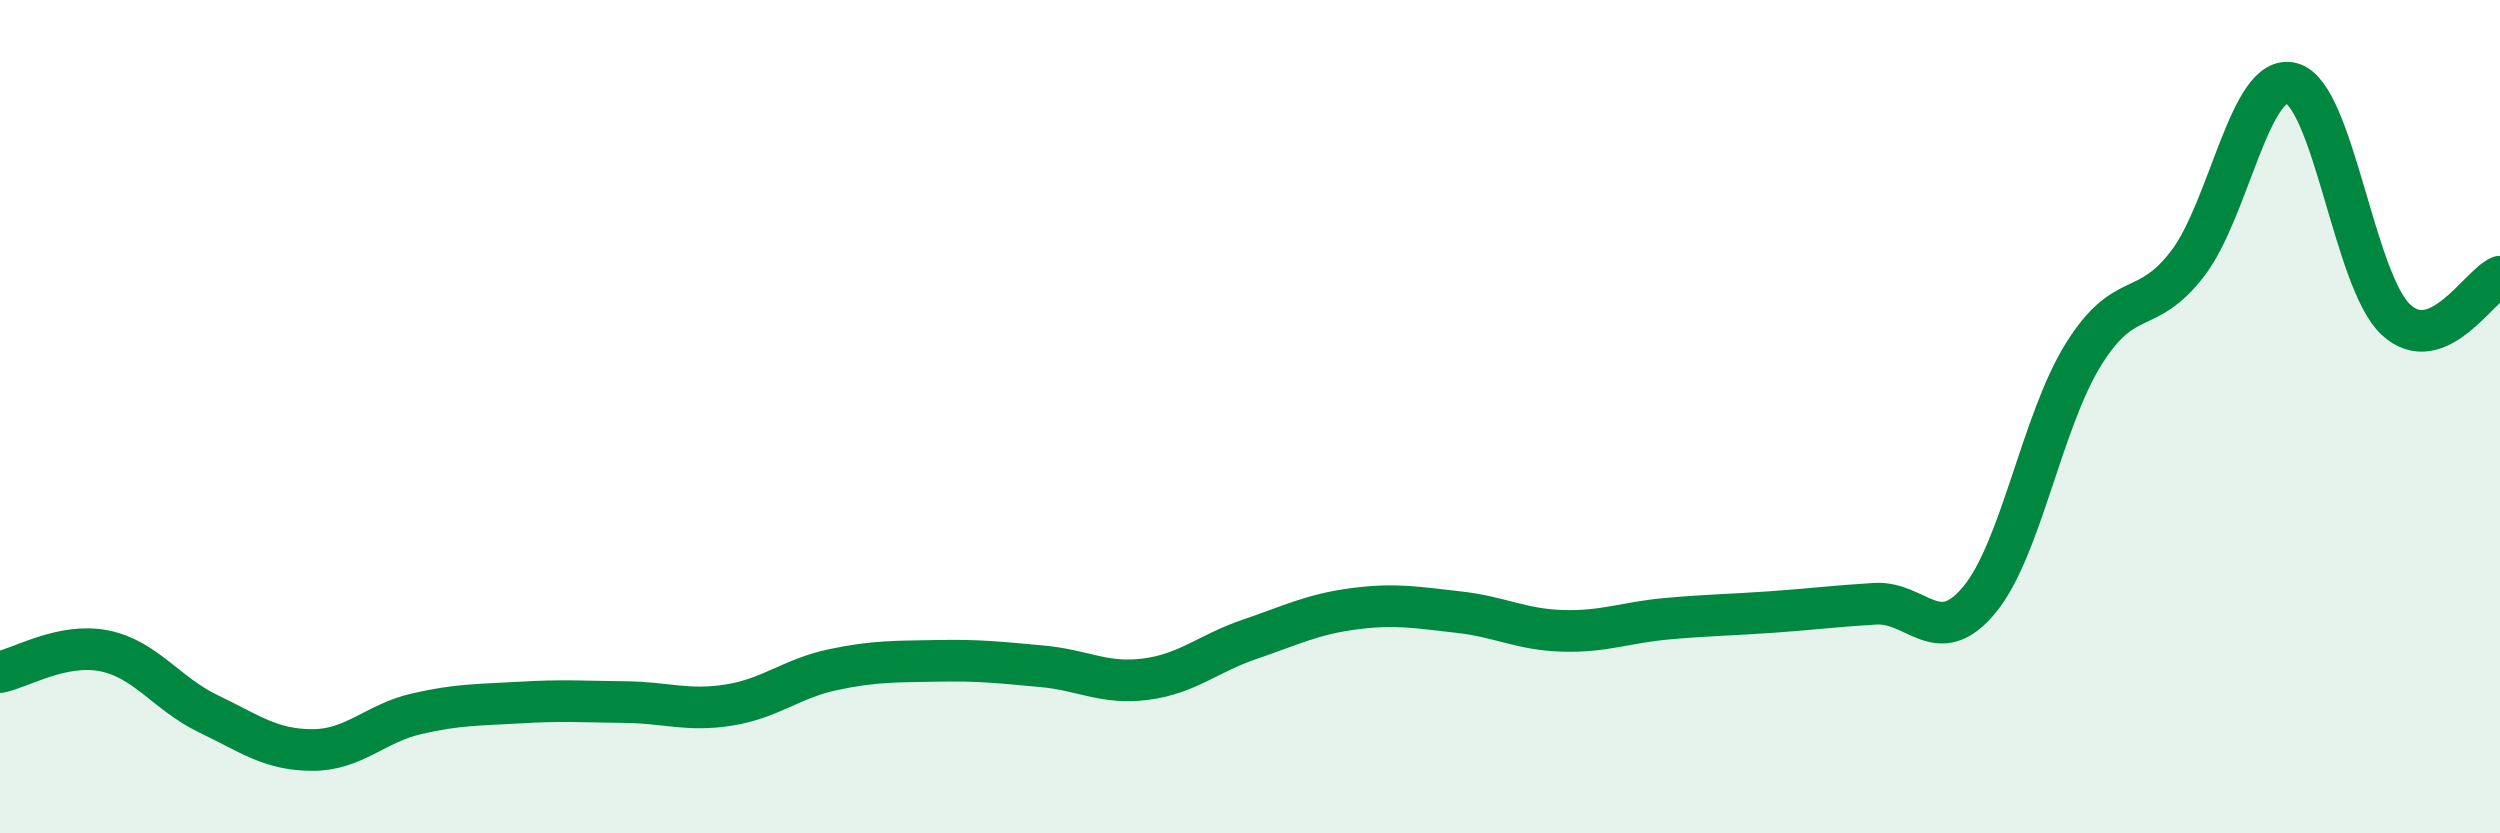 
    <svg width="60" height="20" viewBox="0 0 60 20" xmlns="http://www.w3.org/2000/svg">
      <path
        d="M 0,16.13 C 0.5,16.03 1.5,15.42 2.5,15.62 C 3.5,15.82 4,16.65 5,17.13 C 6,17.61 6.5,18 7.5,18 C 8.5,18 9,17.36 10,17.13 C 11,16.9 11.5,16.92 12.5,16.86 C 13.5,16.8 14,16.84 15,16.85 C 16,16.86 16.5,17.08 17.5,16.92 C 18.5,16.76 19,16.28 20,16.07 C 21,15.86 21.5,15.88 22.5,15.86 C 23.5,15.84 24,15.9 25,15.99 C 26,16.08 26.5,16.43 27.5,16.3 C 28.5,16.17 29,15.68 30,15.34 C 31,15 31.5,14.74 32.5,14.61 C 33.5,14.48 34,14.58 35,14.69 C 36,14.8 36.5,15.11 37.5,15.14 C 38.5,15.17 39,14.94 40,14.85 C 41,14.76 41.5,14.76 42.5,14.69 C 43.5,14.62 44,14.55 45,14.49 C 46,14.43 46.5,15.6 47.5,14.4 C 48.5,13.2 49,10.12 50,8.51 C 51,6.9 51.5,7.63 52.5,6.33 C 53.5,5.03 54,1.73 55,2 C 56,2.27 56.5,6.74 57.5,7.67 C 58.5,8.6 59.5,6.85 60,6.64L60 20L0 20Z"
        fill="#008740"
        opacity="0.1"
        stroke-linecap="round"
        stroke-linejoin="round"
      />
      <path
        d="M 0,16.13 C 0.5,16.03 1.5,15.42 2.5,15.62 C 3.5,15.82 4,16.65 5,17.13 C 6,17.61 6.5,18 7.5,18 C 8.5,18 9,17.36 10,17.13 C 11,16.9 11.5,16.92 12.5,16.86 C 13.5,16.8 14,16.84 15,16.85 C 16,16.86 16.5,17.08 17.5,16.92 C 18.5,16.76 19,16.28 20,16.07 C 21,15.86 21.5,15.88 22.5,15.86 C 23.5,15.84 24,15.9 25,15.99 C 26,16.08 26.5,16.43 27.5,16.3 C 28.5,16.17 29,15.68 30,15.34 C 31,15 31.5,14.74 32.5,14.61 C 33.5,14.48 34,14.58 35,14.69 C 36,14.8 36.5,15.11 37.5,15.14 C 38.5,15.17 39,14.94 40,14.85 C 41,14.76 41.5,14.76 42.5,14.69 C 43.5,14.62 44,14.55 45,14.49 C 46,14.43 46.5,15.6 47.5,14.4 C 48.5,13.2 49,10.12 50,8.51 C 51,6.9 51.5,7.63 52.5,6.33 C 53.5,5.03 54,1.73 55,2 C 56,2.27 56.5,6.74 57.5,7.67 C 58.5,8.6 59.5,6.85 60,6.64"
        stroke="#008740"
        stroke-width="1"
        fill="none"
        stroke-linecap="round"
        stroke-linejoin="round"
      />
    </svg>
  